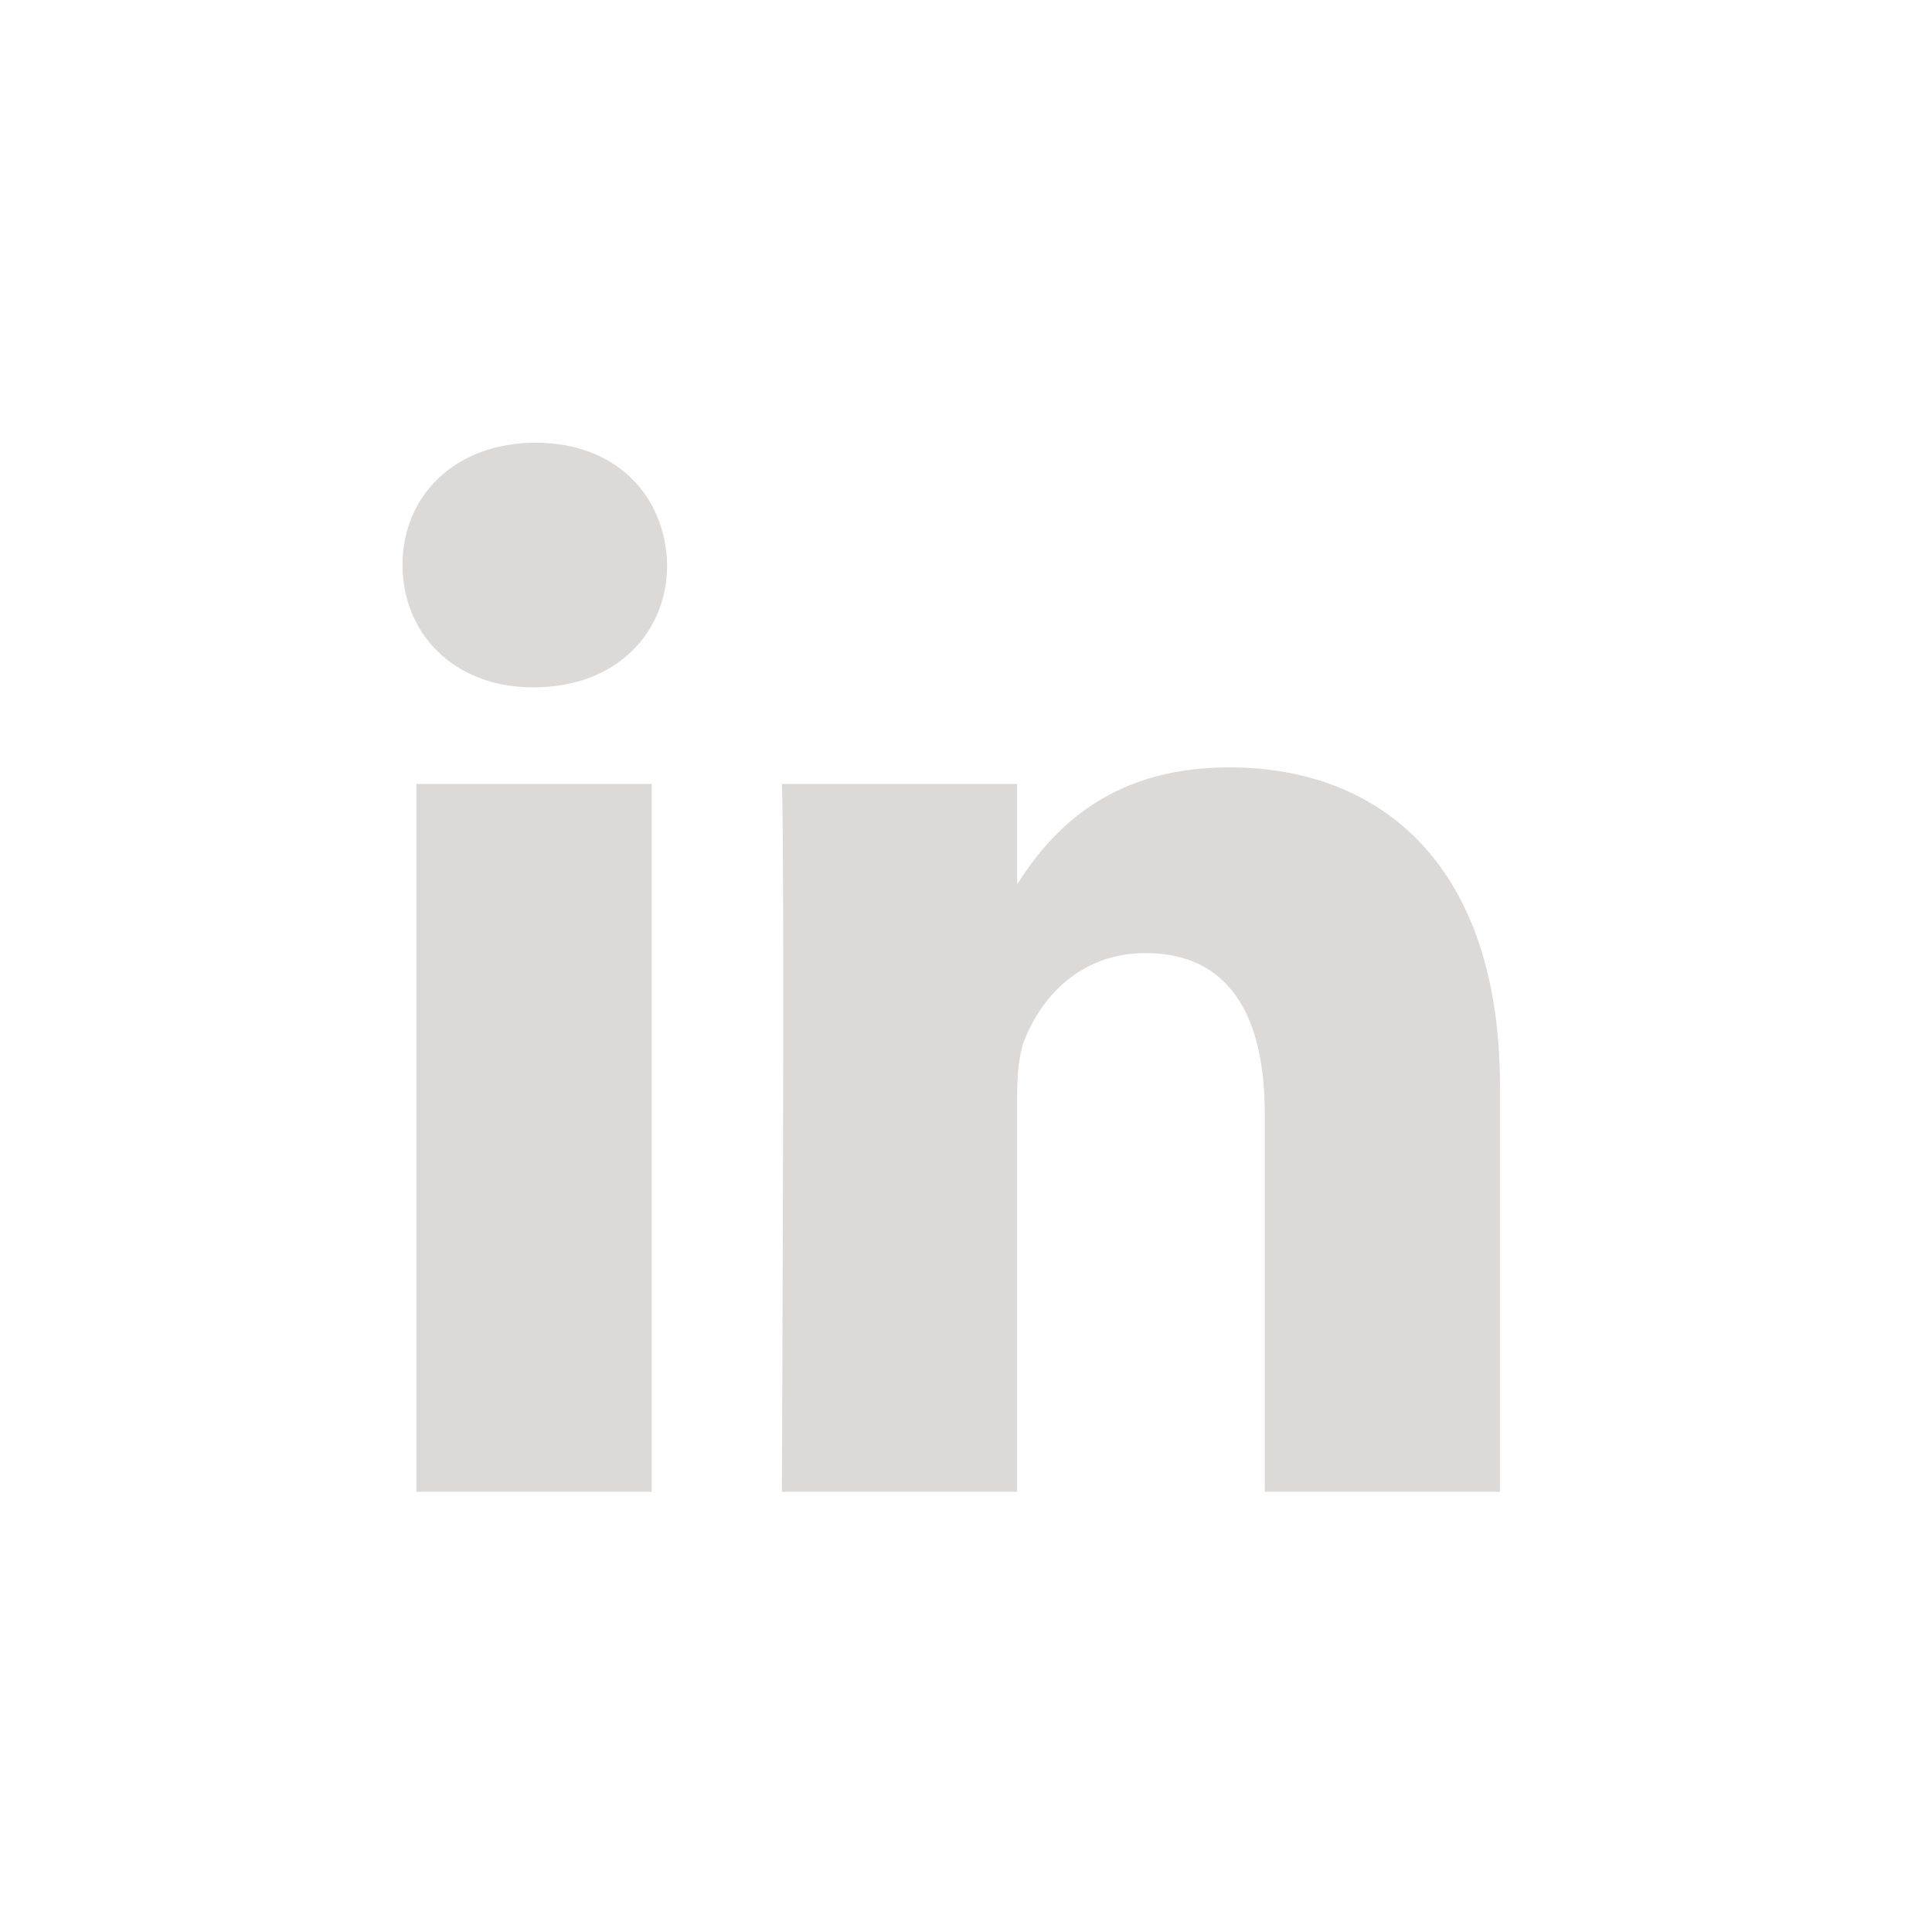 <?xml version="1.0" encoding="UTF-8"?>
<svg xmlns="http://www.w3.org/2000/svg" width="32" height="32" viewBox="0 0 32 32" fill="none">
  <path d="M10.794 24.708H6.897V12.985H10.794V24.708ZM8.845 11.384H8.82C7.512 11.384 6.667 10.484 6.667 9.359C6.667 8.209 7.538 7.333 8.871 7.333C10.204 7.333 11.025 8.209 11.05 9.359C11.05 10.484 10.204 11.384 8.845 11.384ZM24.844 24.708H20.948V18.437C20.948 16.86 20.384 15.786 18.974 15.786C17.898 15.786 17.256 16.511 16.975 17.21C16.872 17.461 16.847 17.811 16.847 18.161V24.708H12.95C12.95 24.708 13.001 14.085 12.95 12.985H16.847V14.645C17.364 13.846 18.291 12.71 20.358 12.71C22.922 12.71 24.844 14.385 24.844 17.986V24.708Z" fill="#DCD9D9"></path>
</svg>
